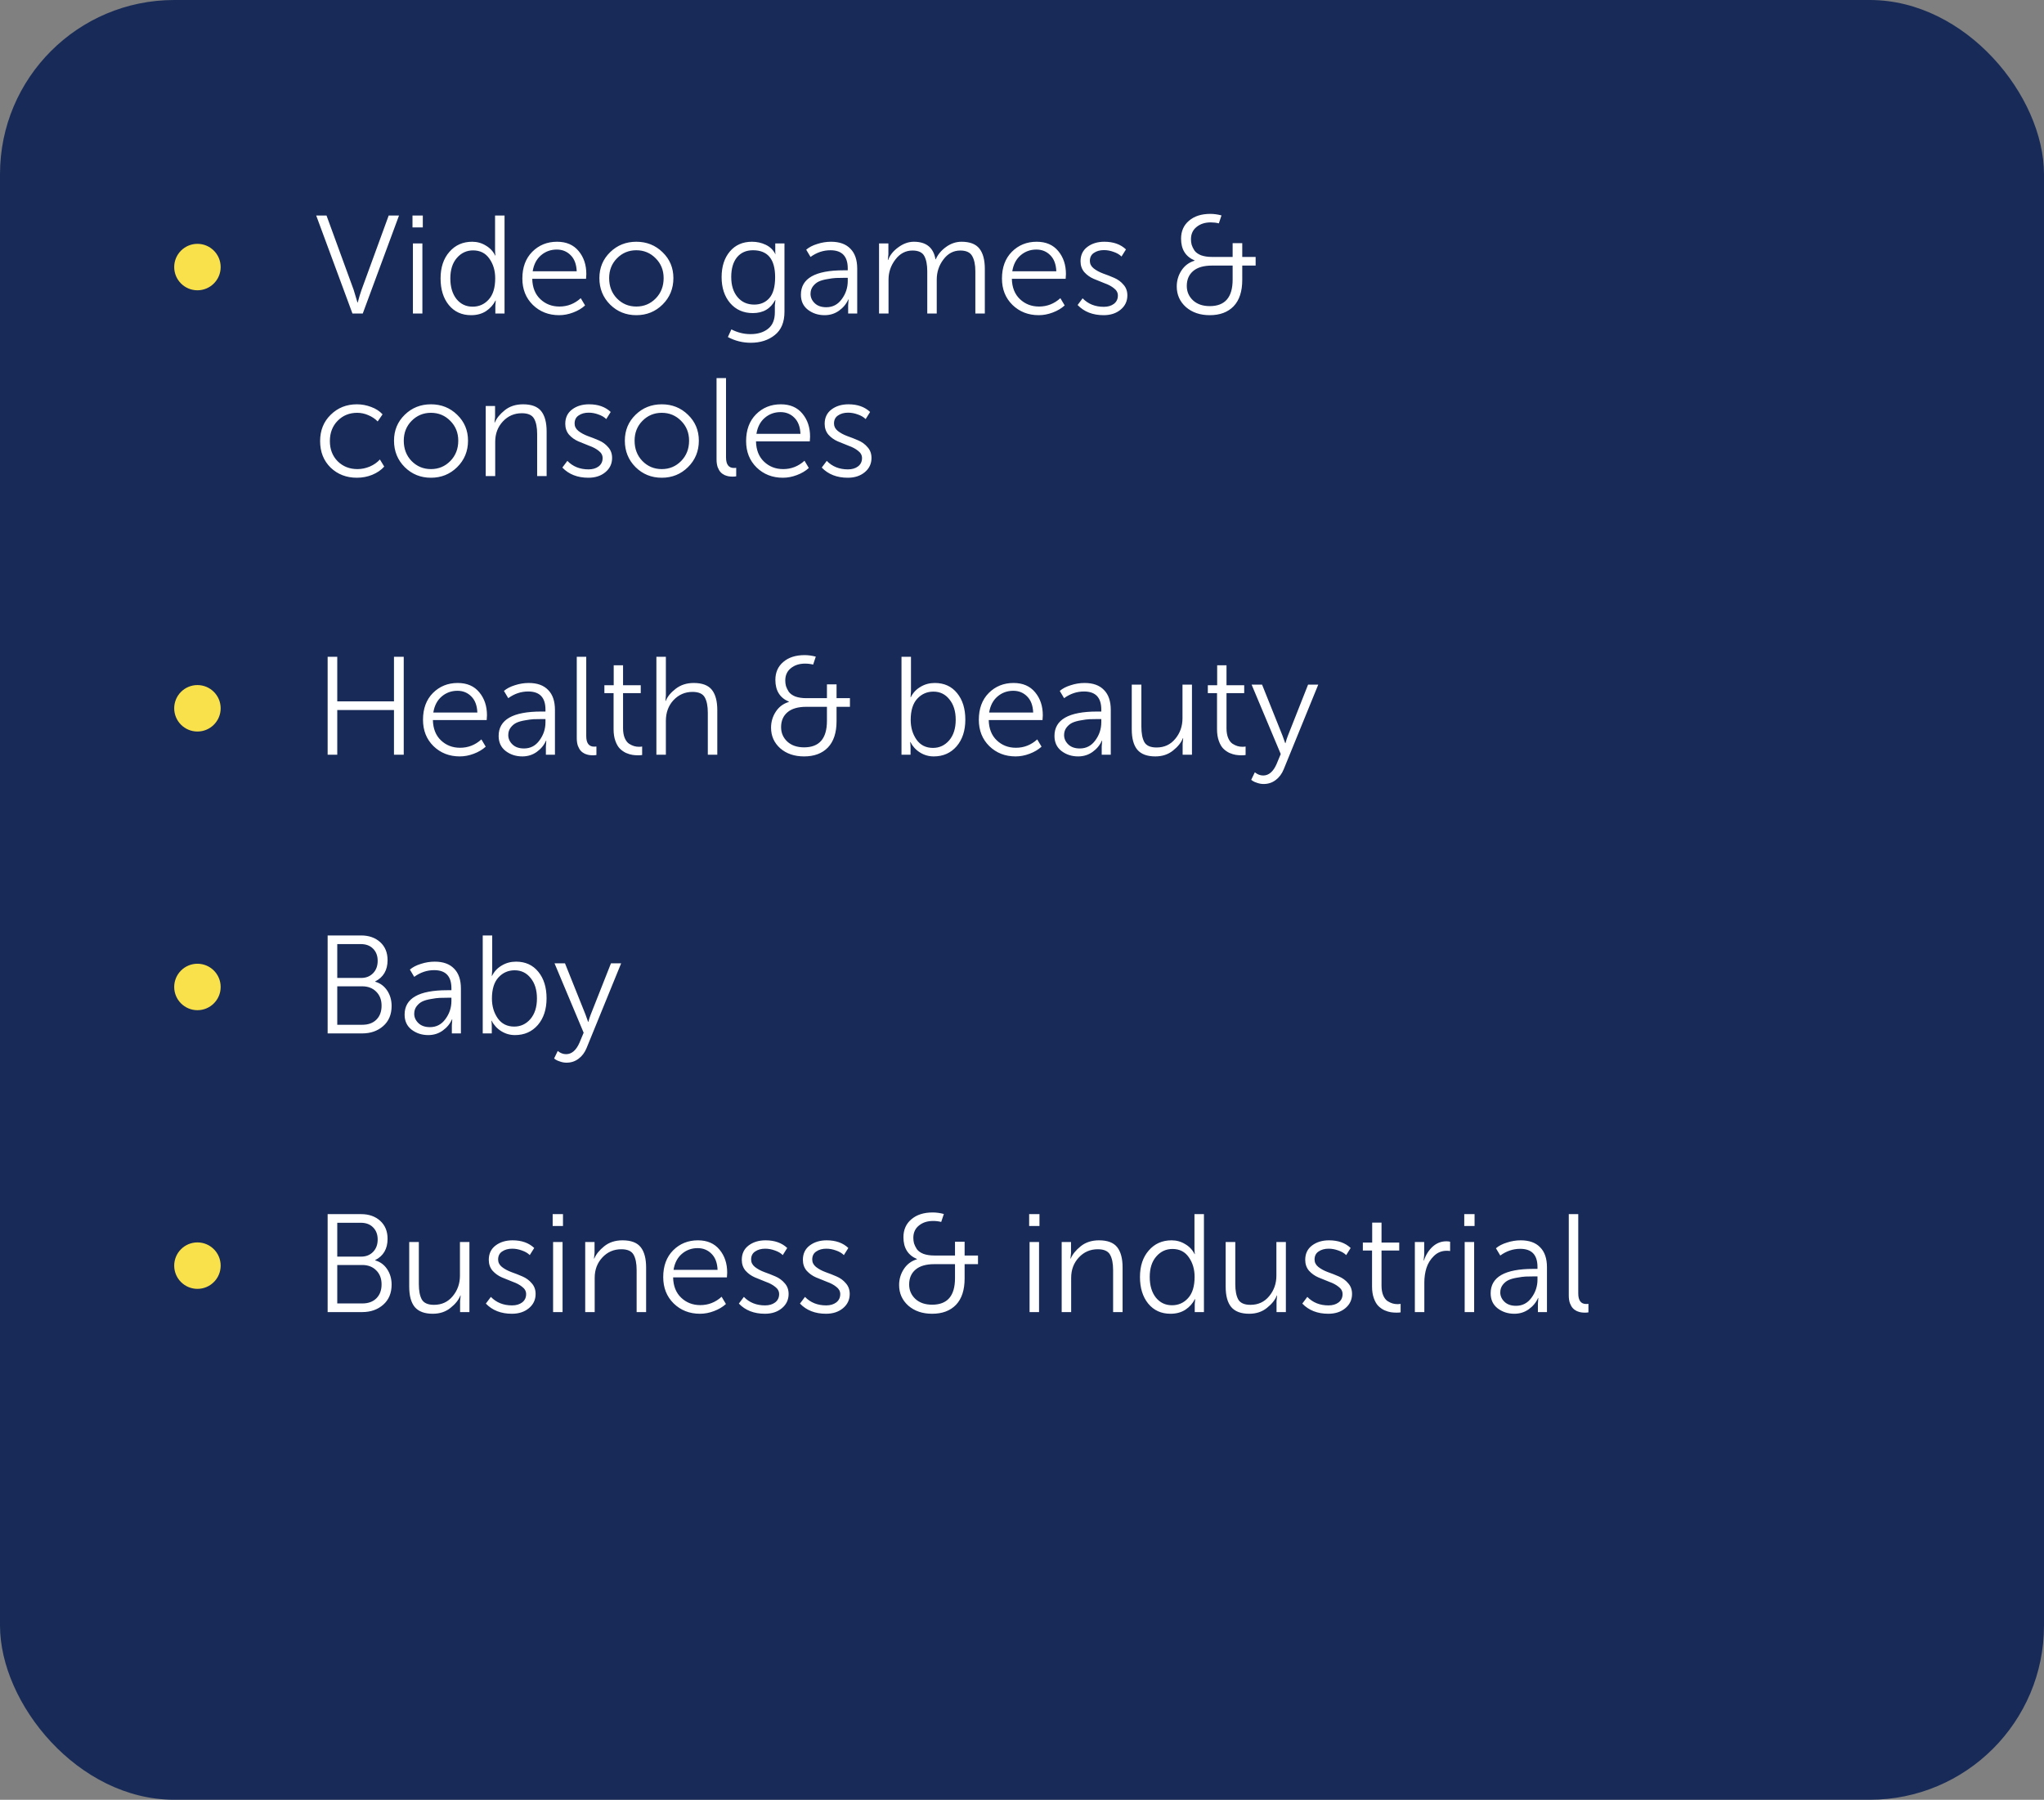 <?xml version="1.0" encoding="UTF-8"?> <svg xmlns="http://www.w3.org/2000/svg" width="176" height="155" viewBox="0 0 176 155" fill="none"><rect x="0" y="0" width="176" height="155" fill="#808080" stroke="none"/> <rect width="176" height="155" rx="15" fill="#182B58"></rect> <path d="M30.348 27L27.228 18.564H28.116L30.456 24.972L30.78 26.052H30.804C30.916 25.62 31.024 25.26 31.128 24.972L33.468 18.564H34.356L31.236 27H30.348ZM35.518 19.584V18.564H36.406V19.584H35.518ZM35.554 27V20.964H36.37V27H35.554ZM38.644 26.268C38.172 25.684 37.936 24.92 37.936 23.976C37.936 23.032 38.188 22.272 38.692 21.696C39.196 21.112 39.852 20.82 40.66 20.82C41.084 20.82 41.472 20.928 41.824 21.144C42.184 21.352 42.456 21.64 42.64 22.008H42.664C42.64 21.872 42.628 21.72 42.628 21.552V18.564H43.444V27H42.652V26.316L42.688 25.884H42.664C42.48 26.252 42.208 26.556 41.848 26.796C41.488 27.028 41.06 27.144 40.564 27.144C39.764 27.144 39.124 26.852 38.644 26.268ZM38.776 23.976C38.776 24.712 38.952 25.304 39.304 25.752C39.664 26.192 40.128 26.412 40.696 26.412C41.248 26.412 41.708 26.208 42.076 25.8C42.452 25.392 42.64 24.78 42.64 23.964C42.64 23.308 42.472 22.744 42.136 22.272C41.808 21.8 41.34 21.564 40.732 21.564C40.18 21.564 39.716 21.78 39.34 22.212C38.964 22.644 38.776 23.232 38.776 23.976ZM44.978 23.988C44.978 23.028 45.262 22.26 45.83 21.684C46.406 21.108 47.118 20.82 47.966 20.82C48.766 20.82 49.386 21.088 49.826 21.624C50.266 22.152 50.486 22.812 50.486 23.604C50.486 23.7 50.478 23.836 50.462 24.012H45.83C45.846 24.756 46.078 25.34 46.526 25.764C46.974 26.188 47.522 26.4 48.17 26.4C48.866 26.4 49.478 26.16 50.006 25.68L50.378 26.304C50.098 26.56 49.754 26.764 49.346 26.916C48.946 27.068 48.546 27.144 48.146 27.144C47.242 27.144 46.486 26.848 45.878 26.256C45.278 25.664 44.978 24.908 44.978 23.988ZM45.866 23.364H49.658C49.634 22.764 49.462 22.304 49.142 21.984C48.822 21.656 48.422 21.492 47.942 21.492C47.422 21.492 46.97 21.656 46.586 21.984C46.202 22.312 45.962 22.772 45.866 23.364ZM51.611 23.952C51.611 23.064 51.919 22.32 52.535 21.72C53.151 21.12 53.903 20.82 54.791 20.82C55.679 20.82 56.431 21.12 57.047 21.72C57.671 22.32 57.983 23.064 57.983 23.952C57.983 24.856 57.671 25.616 57.047 26.232C56.431 26.84 55.679 27.144 54.791 27.144C53.903 27.144 53.151 26.84 52.535 26.232C51.919 25.616 51.611 24.856 51.611 23.952ZM52.451 23.952C52.451 24.656 52.675 25.24 53.123 25.704C53.579 26.168 54.135 26.4 54.791 26.4C55.447 26.4 56.003 26.168 56.459 25.704C56.915 25.24 57.143 24.656 57.143 23.952C57.143 23.272 56.915 22.704 56.459 22.248C56.003 21.784 55.447 21.552 54.791 21.552C54.135 21.552 53.579 21.784 53.123 22.248C52.675 22.704 52.451 23.272 52.451 23.952ZM62.975 28.368C63.503 28.64 64.051 28.776 64.619 28.776C65.251 28.776 65.759 28.62 66.143 28.308C66.527 28.004 66.719 27.532 66.719 26.892V26.292L66.767 25.848H66.743C66.351 26.592 65.711 26.964 64.823 26.964C64.015 26.964 63.363 26.676 62.867 26.1C62.379 25.524 62.135 24.78 62.135 23.868C62.135 22.956 62.371 22.22 62.843 21.66C63.315 21.1 63.951 20.82 64.751 20.82C65.183 20.82 65.579 20.908 65.939 21.084C66.307 21.26 66.579 21.524 66.755 21.876H66.779C66.763 21.828 66.755 21.76 66.755 21.672V20.964H67.547V26.856C67.547 27.752 67.267 28.42 66.707 28.86C66.155 29.3 65.467 29.52 64.643 29.52C63.947 29.52 63.291 29.356 62.675 29.028L62.975 28.368ZM63.455 22.164C63.127 22.572 62.963 23.136 62.963 23.856C62.963 24.576 63.143 25.152 63.503 25.584C63.863 26.016 64.343 26.232 64.943 26.232C65.479 26.232 65.911 26.048 66.239 25.68C66.575 25.304 66.743 24.7 66.743 23.868C66.743 22.324 66.107 21.552 64.835 21.552C64.251 21.552 63.791 21.756 63.455 22.164ZM68.963 25.38C68.963 23.98 70.188 23.28 72.635 23.28H72.996V23.112C72.996 22.072 72.499 21.552 71.507 21.552C70.891 21.552 70.32 21.744 69.791 22.128L69.419 21.504C69.659 21.296 69.975 21.132 70.368 21.012C70.76 20.884 71.156 20.82 71.555 20.82C72.284 20.82 72.84 21.02 73.224 21.42C73.615 21.812 73.811 22.384 73.811 23.136V27H73.031V26.292L73.067 25.788H73.043C72.876 26.172 72.608 26.496 72.24 26.76C71.879 27.016 71.468 27.144 71.004 27.144C70.451 27.144 69.972 26.988 69.564 26.676C69.163 26.364 68.963 25.932 68.963 25.38ZM69.791 25.308C69.791 25.612 69.912 25.88 70.151 26.112C70.391 26.344 70.724 26.46 71.147 26.46C71.7 26.46 72.144 26.228 72.48 25.764C72.823 25.3 72.996 24.78 72.996 24.204V23.928H72.647C72.391 23.928 72.168 23.932 71.975 23.94C71.791 23.948 71.547 23.98 71.243 24.036C70.948 24.084 70.704 24.152 70.511 24.24C70.32 24.328 70.151 24.464 70.007 24.648C69.864 24.832 69.791 25.052 69.791 25.308ZM75.691 27V20.964H76.495V21.912L76.447 22.392H76.471C76.623 21.976 76.915 21.612 77.347 21.3C77.779 20.98 78.227 20.82 78.691 20.82C79.755 20.82 80.375 21.324 80.551 22.332H80.575C80.751 21.924 81.043 21.572 81.451 21.276C81.867 20.972 82.315 20.82 82.795 20.82C83.507 20.82 84.019 21.016 84.331 21.408C84.643 21.8 84.799 22.384 84.799 23.16V27H83.983V23.364C83.983 22.796 83.891 22.356 83.707 22.044C83.531 21.732 83.191 21.576 82.687 21.576C82.103 21.576 81.619 21.832 81.235 22.344C80.851 22.848 80.659 23.428 80.659 24.084V27H79.843V23.364C79.843 22.804 79.759 22.368 79.591 22.056C79.423 21.736 79.083 21.576 78.571 21.576C77.979 21.576 77.487 21.836 77.095 22.356C76.703 22.868 76.507 23.444 76.507 24.084V27H75.691ZM86.275 23.988C86.275 23.028 86.559 22.26 87.127 21.684C87.703 21.108 88.415 20.82 89.263 20.82C90.063 20.82 90.683 21.088 91.123 21.624C91.563 22.152 91.783 22.812 91.783 23.604C91.783 23.7 91.775 23.836 91.759 24.012H87.127C87.143 24.756 87.375 25.34 87.823 25.764C88.271 26.188 88.819 26.4 89.467 26.4C90.163 26.4 90.775 26.16 91.303 25.68L91.675 26.304C91.395 26.56 91.051 26.764 90.643 26.916C90.243 27.068 89.843 27.144 89.443 27.144C88.539 27.144 87.783 26.848 87.175 26.256C86.575 25.664 86.275 24.908 86.275 23.988ZM87.163 23.364H90.955C90.931 22.764 90.759 22.304 90.439 21.984C90.119 21.656 89.719 21.492 89.239 21.492C88.719 21.492 88.267 21.656 87.883 21.984C87.499 22.312 87.259 22.772 87.163 23.364ZM92.788 26.268L93.22 25.692C93.692 26.18 94.3 26.424 95.044 26.424C95.396 26.424 95.684 26.34 95.908 26.172C96.14 25.996 96.256 25.756 96.256 25.452C96.256 25.204 96.144 24.996 95.92 24.828C95.704 24.652 95.436 24.508 95.116 24.396C94.804 24.276 94.488 24.148 94.168 24.012C93.856 23.876 93.588 23.684 93.364 23.436C93.148 23.18 93.04 22.868 93.04 22.5C93.04 21.972 93.236 21.56 93.628 21.264C94.02 20.968 94.508 20.82 95.092 20.82C95.868 20.82 96.488 21.04 96.952 21.48L96.568 22.092C96.4 21.924 96.176 21.792 95.896 21.696C95.616 21.592 95.336 21.54 95.056 21.54C94.712 21.54 94.424 21.62 94.192 21.78C93.96 21.932 93.844 22.164 93.844 22.476C93.844 22.724 93.952 22.936 94.168 23.112C94.392 23.288 94.664 23.436 94.984 23.556C95.304 23.668 95.62 23.792 95.932 23.928C96.252 24.064 96.52 24.26 96.736 24.516C96.96 24.764 97.072 25.072 97.072 25.44C97.072 25.936 96.88 26.344 96.496 26.664C96.112 26.984 95.624 27.144 95.032 27.144C94.096 27.144 93.348 26.852 92.788 26.268ZM101.325 24.672C101.325 24.168 101.461 23.708 101.733 23.292C102.005 22.876 102.381 22.596 102.861 22.452V22.428C102.085 22.1 101.697 21.476 101.697 20.556C101.697 19.908 101.925 19.392 102.381 19.008C102.837 18.616 103.449 18.42 104.217 18.42C104.529 18.42 104.849 18.464 105.177 18.552L104.949 19.236C104.725 19.18 104.493 19.152 104.253 19.152C103.757 19.152 103.349 19.284 103.029 19.548C102.709 19.804 102.549 20.156 102.549 20.604C102.549 20.772 102.569 20.932 102.609 21.084C102.657 21.236 102.737 21.4 102.849 21.576C102.969 21.744 103.157 21.88 103.413 21.984C103.677 22.08 103.993 22.128 104.361 22.128H106.137V20.94H106.965V22.128H108.117V22.872H106.965V24.108C106.965 25.1 106.717 25.856 106.221 26.376C105.725 26.888 105.041 27.144 104.169 27.144C103.337 27.144 102.653 26.912 102.117 26.448C101.589 25.976 101.325 25.384 101.325 24.672ZM102.189 24.624C102.189 25.12 102.369 25.536 102.729 25.872C103.089 26.2 103.569 26.364 104.169 26.364C105.481 26.364 106.137 25.604 106.137 24.084V22.872H104.361C103.649 22.872 103.109 23.028 102.741 23.34C102.373 23.652 102.189 24.08 102.189 24.624ZM27.564 37.988C27.564 37.068 27.868 36.312 28.476 35.72C29.084 35.12 29.836 34.82 30.732 34.82C31.148 34.82 31.556 34.896 31.956 35.048C32.356 35.192 32.684 35.404 32.94 35.684L32.52 36.296C32.304 36.072 32.036 35.892 31.716 35.756C31.404 35.62 31.084 35.552 30.756 35.552C30.084 35.552 29.524 35.78 29.076 36.236C28.628 36.692 28.404 37.276 28.404 37.988C28.404 38.692 28.628 39.272 29.076 39.728C29.532 40.176 30.1 40.4 30.78 40.4C31.132 40.4 31.484 40.328 31.836 40.184C32.188 40.032 32.48 39.828 32.712 39.572L33.084 40.184C32.82 40.48 32.476 40.716 32.052 40.892C31.636 41.06 31.196 41.144 30.732 41.144C29.828 41.144 29.072 40.852 28.464 40.268C27.864 39.676 27.564 38.916 27.564 37.988ZM33.927 37.952C33.927 37.064 34.235 36.32 34.851 35.72C35.467 35.12 36.219 34.82 37.107 34.82C37.995 34.82 38.747 35.12 39.363 35.72C39.987 36.32 40.299 37.064 40.299 37.952C40.299 38.856 39.987 39.616 39.363 40.232C38.747 40.84 37.995 41.144 37.107 41.144C36.219 41.144 35.467 40.84 34.851 40.232C34.235 39.616 33.927 38.856 33.927 37.952ZM34.767 37.952C34.767 38.656 34.991 39.24 35.439 39.704C35.895 40.168 36.451 40.4 37.107 40.4C37.763 40.4 38.319 40.168 38.775 39.704C39.231 39.24 39.459 38.656 39.459 37.952C39.459 37.272 39.231 36.704 38.775 36.248C38.319 35.784 37.763 35.552 37.107 35.552C36.451 35.552 35.895 35.784 35.439 36.248C34.991 36.704 34.767 37.272 34.767 37.952ZM41.824 41V34.964H42.628V35.912L42.58 36.392H42.604C42.756 36.024 43.04 35.672 43.456 35.336C43.88 34.992 44.408 34.82 45.04 34.82C45.768 34.82 46.288 35.016 46.6 35.408C46.912 35.8 47.068 36.384 47.068 37.16V41H46.252V37.376C46.252 36.808 46.164 36.368 45.988 36.056C45.812 35.744 45.46 35.588 44.932 35.588C44.284 35.588 43.74 35.824 43.3 36.296C42.86 36.768 42.64 37.352 42.64 38.048V41H41.824ZM48.421 40.268L48.853 39.692C49.325 40.18 49.933 40.424 50.677 40.424C51.029 40.424 51.317 40.34 51.541 40.172C51.773 39.996 51.889 39.756 51.889 39.452C51.889 39.204 51.777 38.996 51.553 38.828C51.337 38.652 51.069 38.508 50.749 38.396C50.437 38.276 50.121 38.148 49.801 38.012C49.489 37.876 49.221 37.684 48.997 37.436C48.781 37.18 48.673 36.868 48.673 36.5C48.673 35.972 48.869 35.56 49.261 35.264C49.653 34.968 50.141 34.82 50.725 34.82C51.501 34.82 52.121 35.04 52.585 35.48L52.201 36.092C52.033 35.924 51.809 35.792 51.529 35.696C51.249 35.592 50.969 35.54 50.689 35.54C50.345 35.54 50.057 35.62 49.825 35.78C49.593 35.932 49.477 36.164 49.477 36.476C49.477 36.724 49.585 36.936 49.801 37.112C50.025 37.288 50.297 37.436 50.617 37.556C50.937 37.668 51.253 37.792 51.565 37.928C51.885 38.064 52.153 38.26 52.369 38.516C52.593 38.764 52.705 39.072 52.705 39.44C52.705 39.936 52.513 40.344 52.129 40.664C51.745 40.984 51.257 41.144 50.665 41.144C49.729 41.144 48.981 40.852 48.421 40.268ZM53.802 37.952C53.802 37.064 54.11 36.32 54.726 35.72C55.342 35.12 56.094 34.82 56.982 34.82C57.87 34.82 58.622 35.12 59.238 35.72C59.862 36.32 60.174 37.064 60.174 37.952C60.174 38.856 59.862 39.616 59.238 40.232C58.622 40.84 57.87 41.144 56.982 41.144C56.094 41.144 55.342 40.84 54.726 40.232C54.11 39.616 53.802 38.856 53.802 37.952ZM54.642 37.952C54.642 38.656 54.866 39.24 55.314 39.704C55.77 40.168 56.326 40.4 56.982 40.4C57.638 40.4 58.194 40.168 58.65 39.704C59.106 39.24 59.334 38.656 59.334 37.952C59.334 37.272 59.106 36.704 58.65 36.248C58.194 35.784 57.638 35.552 56.982 35.552C56.326 35.552 55.77 35.784 55.314 36.248C54.866 36.704 54.642 37.272 54.642 37.952ZM61.699 39.572V32.564H62.515V39.392C62.515 40 62.743 40.304 63.199 40.304C63.279 40.304 63.343 40.3 63.391 40.292V41.024C63.295 41.04 63.195 41.048 63.091 41.048C62.971 41.048 62.859 41.04 62.755 41.024C62.651 41.008 62.531 40.972 62.395 40.916C62.259 40.852 62.143 40.768 62.047 40.664C61.951 40.56 61.867 40.416 61.795 40.232C61.731 40.04 61.699 39.82 61.699 39.572ZM64.244 37.988C64.244 37.028 64.528 36.26 65.096 35.684C65.672 35.108 66.384 34.82 67.232 34.82C68.032 34.82 68.652 35.088 69.092 35.624C69.532 36.152 69.752 36.812 69.752 37.604C69.752 37.7 69.744 37.836 69.728 38.012H65.096C65.112 38.756 65.344 39.34 65.792 39.764C66.24 40.188 66.788 40.4 67.436 40.4C68.132 40.4 68.744 40.16 69.272 39.68L69.644 40.304C69.364 40.56 69.02 40.764 68.612 40.916C68.212 41.068 67.812 41.144 67.412 41.144C66.508 41.144 65.752 40.848 65.144 40.256C64.544 39.664 64.244 38.908 64.244 37.988ZM65.132 37.364H68.924C68.9 36.764 68.728 36.304 68.408 35.984C68.088 35.656 67.688 35.492 67.208 35.492C66.688 35.492 66.236 35.656 65.852 35.984C65.468 36.312 65.228 36.772 65.132 37.364ZM70.757 40.268L71.189 39.692C71.66 40.18 72.269 40.424 73.013 40.424C73.365 40.424 73.653 40.34 73.876 40.172C74.109 39.996 74.225 39.756 74.225 39.452C74.225 39.204 74.112 38.996 73.888 38.828C73.672 38.652 73.404 38.508 73.085 38.396C72.772 38.276 72.457 38.148 72.136 38.012C71.825 37.876 71.556 37.684 71.332 37.436C71.117 37.18 71.008 36.868 71.008 36.5C71.008 35.972 71.204 35.56 71.597 35.264C71.989 34.968 72.477 34.82 73.061 34.82C73.837 34.82 74.457 35.04 74.921 35.48L74.537 36.092C74.368 35.924 74.144 35.792 73.865 35.696C73.585 35.592 73.305 35.54 73.025 35.54C72.68 35.54 72.392 35.62 72.16 35.78C71.928 35.932 71.812 36.164 71.812 36.476C71.812 36.724 71.921 36.936 72.136 37.112C72.361 37.288 72.632 37.436 72.953 37.556C73.272 37.668 73.588 37.792 73.9 37.928C74.221 38.064 74.489 38.26 74.704 38.516C74.928 38.764 75.04 39.072 75.04 39.44C75.04 39.936 74.849 40.344 74.465 40.664C74.081 40.984 73.593 41.144 73.001 41.144C72.064 41.144 71.317 40.852 70.757 40.268ZM28.212 65V56.564H29.04V60.404H33.924V56.564H34.764V65H33.924V61.148H29.04V65H28.212ZM36.423 61.988C36.423 61.028 36.707 60.26 37.275 59.684C37.851 59.108 38.563 58.82 39.411 58.82C40.211 58.82 40.831 59.088 41.271 59.624C41.711 60.152 41.931 60.812 41.931 61.604C41.931 61.7 41.923 61.836 41.907 62.012H37.275C37.291 62.756 37.523 63.34 37.971 63.764C38.419 64.188 38.967 64.4 39.615 64.4C40.311 64.4 40.923 64.16 41.451 63.68L41.823 64.304C41.543 64.56 41.199 64.764 40.791 64.916C40.391 65.068 39.991 65.144 39.591 65.144C38.687 65.144 37.931 64.848 37.323 64.256C36.723 63.664 36.423 62.908 36.423 61.988ZM37.311 61.364H41.103C41.079 60.764 40.907 60.304 40.587 59.984C40.267 59.656 39.867 59.492 39.387 59.492C38.867 59.492 38.415 59.656 38.031 59.984C37.647 60.312 37.407 60.772 37.311 61.364ZM42.936 63.38C42.936 61.98 44.16 61.28 46.608 61.28H46.968V61.112C46.968 60.072 46.472 59.552 45.48 59.552C44.864 59.552 44.292 59.744 43.764 60.128L43.392 59.504C43.632 59.296 43.948 59.132 44.34 59.012C44.732 58.884 45.128 58.82 45.528 58.82C46.256 58.82 46.812 59.02 47.196 59.42C47.588 59.812 47.784 60.384 47.784 61.136V65H47.004V64.292L47.04 63.788H47.016C46.848 64.172 46.58 64.496 46.212 64.76C45.852 65.016 45.44 65.144 44.976 65.144C44.424 65.144 43.944 64.988 43.536 64.676C43.136 64.364 42.936 63.932 42.936 63.38ZM43.764 63.308C43.764 63.612 43.884 63.88 44.124 64.112C44.364 64.344 44.696 64.46 45.12 64.46C45.672 64.46 46.116 64.228 46.452 63.764C46.796 63.3 46.968 62.78 46.968 62.204V61.928H46.62C46.364 61.928 46.14 61.932 45.948 61.94C45.764 61.948 45.52 61.98 45.216 62.036C44.92 62.084 44.676 62.152 44.484 62.24C44.292 62.328 44.124 62.464 43.98 62.648C43.836 62.832 43.764 63.052 43.764 63.308ZM49.663 63.572V56.564H50.479V63.392C50.479 64 50.707 64.304 51.163 64.304C51.243 64.304 51.307 64.3 51.355 64.292V65.024C51.259 65.04 51.159 65.048 51.055 65.048C50.935 65.048 50.823 65.04 50.719 65.024C50.615 65.008 50.495 64.972 50.359 64.916C50.223 64.852 50.107 64.768 50.011 64.664C49.915 64.56 49.831 64.416 49.759 64.232C49.695 64.04 49.663 63.82 49.663 63.572ZM52.833 62.804V59.696H52.041V59.012H52.844V57.296H53.648V59.012H55.172V59.696H53.648V62.72C53.648 63.048 53.697 63.328 53.792 63.56C53.889 63.784 54.013 63.948 54.164 64.052C54.316 64.148 54.461 64.216 54.596 64.256C54.733 64.296 54.873 64.316 55.017 64.316C55.129 64.316 55.221 64.308 55.292 64.292V65.024C55.197 65.04 55.081 65.048 54.944 65.048C54.776 65.048 54.612 65.036 54.453 65.012C54.292 64.988 54.108 64.932 53.901 64.844C53.7 64.748 53.525 64.624 53.373 64.472C53.221 64.32 53.093 64.1 52.989 63.812C52.885 63.524 52.833 63.188 52.833 62.804ZM56.519 65V56.564H57.335V59.876L57.299 60.368H57.323C57.467 60 57.751 59.652 58.175 59.324C58.607 58.988 59.127 58.82 59.735 58.82C60.463 58.82 60.983 59.016 61.295 59.408C61.607 59.8 61.763 60.384 61.763 61.16V65H60.947V61.376C60.947 60.808 60.859 60.368 60.683 60.056C60.507 59.744 60.155 59.588 59.627 59.588C58.987 59.588 58.443 59.824 57.995 60.296C57.555 60.768 57.335 61.364 57.335 62.084V65H56.519ZM66.392 62.672C66.392 62.168 66.528 61.708 66.8 61.292C67.072 60.876 67.448 60.596 67.928 60.452V60.428C67.152 60.1 66.764 59.476 66.764 58.556C66.764 57.908 66.992 57.392 67.448 57.008C67.904 56.616 68.516 56.42 69.284 56.42C69.596 56.42 69.916 56.464 70.244 56.552L70.016 57.236C69.792 57.18 69.56 57.152 69.32 57.152C68.824 57.152 68.416 57.284 68.096 57.548C67.776 57.804 67.616 58.156 67.616 58.604C67.616 58.772 67.636 58.932 67.676 59.084C67.724 59.236 67.804 59.4 67.916 59.576C68.036 59.744 68.224 59.88 68.48 59.984C68.744 60.08 69.06 60.128 69.428 60.128H71.204V58.94H72.032V60.128H73.184V60.872H72.032V62.108C72.032 63.1 71.784 63.856 71.288 64.376C70.792 64.888 70.108 65.144 69.236 65.144C68.404 65.144 67.72 64.912 67.184 64.448C66.656 63.976 66.392 63.384 66.392 62.672ZM67.256 62.624C67.256 63.12 67.436 63.536 67.796 63.872C68.156 64.2 68.636 64.364 69.236 64.364C70.548 64.364 71.204 63.604 71.204 62.084V60.872H69.428C68.716 60.872 68.176 61.028 67.808 61.34C67.44 61.652 67.256 62.08 67.256 62.624ZM77.624 65V56.564H78.44V59.54L78.404 60.044H78.428C78.612 59.668 78.888 59.372 79.256 59.156C79.624 58.932 80.036 58.82 80.492 58.82C81.3 58.82 81.94 59.112 82.412 59.696C82.884 60.272 83.12 61.032 83.12 61.976C83.12 62.928 82.868 63.696 82.364 64.28C81.86 64.856 81.204 65.144 80.396 65.144C79.972 65.144 79.58 65.032 79.22 64.808C78.86 64.584 78.584 64.284 78.392 63.908H78.368C78.392 64.044 78.404 64.208 78.404 64.4V65H77.624ZM78.416 62C78.416 62.656 78.584 63.224 78.92 63.704C79.256 64.176 79.728 64.412 80.336 64.412C80.888 64.412 81.352 64.196 81.728 63.764C82.104 63.324 82.292 62.732 82.292 61.988C82.292 61.26 82.112 60.676 81.752 60.236C81.4 59.788 80.94 59.564 80.372 59.564C79.82 59.564 79.356 59.768 78.98 60.176C78.604 60.584 78.416 61.192 78.416 62ZM84.283 61.988C84.283 61.028 84.567 60.26 85.135 59.684C85.711 59.108 86.423 58.82 87.271 58.82C88.071 58.82 88.691 59.088 89.131 59.624C89.571 60.152 89.791 60.812 89.791 61.604C89.791 61.7 89.783 61.836 89.767 62.012H85.135C85.151 62.756 85.383 63.34 85.831 63.764C86.279 64.188 86.827 64.4 87.475 64.4C88.171 64.4 88.783 64.16 89.311 63.68L89.683 64.304C89.403 64.56 89.059 64.764 88.651 64.916C88.251 65.068 87.851 65.144 87.451 65.144C86.547 65.144 85.791 64.848 85.183 64.256C84.583 63.664 84.283 62.908 84.283 61.988ZM85.171 61.364H88.963C88.939 60.764 88.767 60.304 88.447 59.984C88.127 59.656 87.727 59.492 87.247 59.492C86.727 59.492 86.275 59.656 85.891 59.984C85.507 60.312 85.267 60.772 85.171 61.364ZM90.796 63.38C90.796 61.98 92.02 61.28 94.468 61.28H94.828V61.112C94.828 60.072 94.332 59.552 93.34 59.552C92.724 59.552 92.152 59.744 91.624 60.128L91.252 59.504C91.492 59.296 91.808 59.132 92.2 59.012C92.592 58.884 92.988 58.82 93.388 58.82C94.116 58.82 94.672 59.02 95.056 59.42C95.448 59.812 95.644 60.384 95.644 61.136V65H94.864V64.292L94.9 63.788H94.876C94.708 64.172 94.44 64.496 94.072 64.76C93.712 65.016 93.3 65.144 92.836 65.144C92.284 65.144 91.804 64.988 91.396 64.676C90.996 64.364 90.796 63.932 90.796 63.38ZM91.624 63.308C91.624 63.612 91.744 63.88 91.984 64.112C92.224 64.344 92.556 64.46 92.98 64.46C93.532 64.46 93.976 64.228 94.312 63.764C94.656 63.3 94.828 62.78 94.828 62.204V61.928H94.48C94.224 61.928 94 61.932 93.808 61.94C93.624 61.948 93.38 61.98 93.076 62.036C92.78 62.084 92.536 62.152 92.344 62.24C92.152 62.328 91.984 62.464 91.84 62.648C91.696 62.832 91.624 63.052 91.624 63.308ZM97.451 62.804V58.964H98.279V62.588C98.279 63.156 98.363 63.596 98.531 63.908C98.707 64.22 99.059 64.376 99.587 64.376C100.251 64.376 100.787 64.128 101.195 63.632C101.611 63.136 101.819 62.544 101.819 61.856V58.964H102.635V65H101.831V64.052L101.879 63.572H101.855C101.711 63.948 101.427 64.304 101.003 64.64C100.587 64.976 100.079 65.144 99.479 65.144C98.775 65.144 98.259 64.952 97.931 64.568C97.611 64.184 97.451 63.596 97.451 62.804ZM104.793 62.804V59.696H104.001V59.012H104.805V57.296H105.609V59.012H107.133V59.696H105.609V62.72C105.609 63.048 105.657 63.328 105.753 63.56C105.849 63.784 105.973 63.948 106.125 64.052C106.277 64.148 106.421 64.216 106.557 64.256C106.693 64.296 106.833 64.316 106.977 64.316C107.089 64.316 107.181 64.308 107.253 64.292V65.024C107.157 65.04 107.041 65.048 106.905 65.048C106.737 65.048 106.573 65.036 106.413 65.012C106.253 64.988 106.069 64.932 105.861 64.844C105.661 64.748 105.485 64.624 105.333 64.472C105.181 64.32 105.053 64.1 104.949 63.812C104.845 63.524 104.793 63.188 104.793 62.804ZM108.048 66.512C108.272 66.696 108.512 66.788 108.768 66.788C109.248 66.788 109.632 66.46 109.92 65.804L110.28 64.94L107.772 58.964H108.672L110.436 63.368L110.664 64.004H110.688C110.744 63.78 110.812 63.568 110.892 63.368L112.632 58.964H113.508L110.532 66.26C110.372 66.652 110.14 66.96 109.836 67.184C109.54 67.408 109.196 67.52 108.804 67.52C108.62 67.52 108.436 67.488 108.252 67.424C108.076 67.368 107.948 67.312 107.868 67.256L107.736 67.16L108.048 66.512ZM28.212 89V80.564H31.092C31.764 80.564 32.312 80.756 32.736 81.14C33.16 81.524 33.372 82.04 33.372 82.688C33.372 83.552 33.016 84.164 32.304 84.524V84.548C32.736 84.668 33.08 84.92 33.336 85.304C33.592 85.688 33.72 86.132 33.72 86.636C33.72 87.364 33.48 87.94 33 88.364C32.52 88.788 31.916 89 31.188 89H28.212ZM29.04 84.224H31.092C31.516 84.224 31.86 84.088 32.124 83.816C32.388 83.544 32.52 83.188 32.52 82.748C32.52 82.316 32.388 81.968 32.124 81.704C31.868 81.44 31.516 81.308 31.068 81.308H29.04V84.224ZM29.04 88.256H31.2C31.712 88.256 32.116 88.108 32.412 87.812C32.708 87.516 32.856 87.116 32.856 86.612C32.856 86.108 32.7 85.704 32.388 85.4C32.084 85.096 31.684 84.944 31.188 84.944H29.04V88.256ZM34.839 87.38C34.839 85.98 36.062 85.28 38.511 85.28H38.87V85.112C38.87 84.072 38.374 83.552 37.383 83.552C36.767 83.552 36.194 83.744 35.666 84.128L35.294 83.504C35.535 83.296 35.85 83.132 36.242 83.012C36.635 82.884 37.031 82.82 37.431 82.82C38.158 82.82 38.715 83.02 39.099 83.42C39.49 83.812 39.687 84.384 39.687 85.136V89H38.907V88.292L38.943 87.788H38.919C38.751 88.172 38.483 88.496 38.114 88.76C37.755 89.016 37.343 89.144 36.879 89.144C36.327 89.144 35.846 88.988 35.438 88.676C35.038 88.364 34.839 87.932 34.839 87.38ZM35.666 87.308C35.666 87.612 35.786 87.88 36.026 88.112C36.267 88.344 36.599 88.46 37.023 88.46C37.575 88.46 38.019 88.228 38.355 87.764C38.699 87.3 38.87 86.78 38.87 86.204V85.928H38.523C38.267 85.928 38.042 85.932 37.85 85.94C37.666 85.948 37.422 85.98 37.118 86.036C36.822 86.084 36.578 86.152 36.386 86.24C36.194 86.328 36.026 86.464 35.883 86.648C35.739 86.832 35.666 87.052 35.666 87.308ZM41.566 89V80.564H42.382V83.54L42.346 84.044H42.37C42.554 83.668 42.83 83.372 43.198 83.156C43.566 82.932 43.978 82.82 44.434 82.82C45.242 82.82 45.882 83.112 46.354 83.696C46.826 84.272 47.062 85.032 47.062 85.976C47.062 86.928 46.81 87.696 46.306 88.28C45.802 88.856 45.146 89.144 44.338 89.144C43.914 89.144 43.522 89.032 43.162 88.808C42.802 88.584 42.526 88.284 42.334 87.908H42.31C42.334 88.044 42.346 88.208 42.346 88.4V89H41.566ZM42.358 86C42.358 86.656 42.526 87.224 42.862 87.704C43.198 88.176 43.67 88.412 44.278 88.412C44.83 88.412 45.294 88.196 45.67 87.764C46.046 87.324 46.234 86.732 46.234 85.988C46.234 85.26 46.054 84.676 45.694 84.236C45.342 83.788 44.882 83.564 44.314 83.564C43.762 83.564 43.298 83.768 42.922 84.176C42.546 84.584 42.358 85.192 42.358 86ZM48.024 90.512C48.248 90.696 48.488 90.788 48.744 90.788C49.224 90.788 49.608 90.46 49.896 89.804L50.256 88.94L47.748 82.964H48.648L50.412 87.368L50.64 88.004H50.664C50.72 87.78 50.788 87.568 50.868 87.368L52.608 82.964H53.484L50.508 90.26C50.348 90.652 50.116 90.96 49.812 91.184C49.516 91.408 49.172 91.52 48.78 91.52C48.596 91.52 48.412 91.488 48.228 91.424C48.052 91.368 47.924 91.312 47.844 91.256L47.712 91.16L48.024 90.512ZM28.212 113V104.564H31.092C31.764 104.564 32.312 104.756 32.736 105.14C33.16 105.524 33.372 106.04 33.372 106.688C33.372 107.552 33.016 108.164 32.304 108.524V108.548C32.736 108.668 33.08 108.92 33.336 109.304C33.592 109.688 33.72 110.132 33.72 110.636C33.72 111.364 33.48 111.94 33 112.364C32.52 112.788 31.916 113 31.188 113H28.212ZM29.04 108.224H31.092C31.516 108.224 31.86 108.088 32.124 107.816C32.388 107.544 32.52 107.188 32.52 106.748C32.52 106.316 32.388 105.968 32.124 105.704C31.868 105.44 31.516 105.308 31.068 105.308H29.04V108.224ZM29.04 112.256H31.2C31.712 112.256 32.116 112.108 32.412 111.812C32.708 111.516 32.856 111.116 32.856 110.612C32.856 110.108 32.7 109.704 32.388 109.4C32.084 109.096 31.684 108.944 31.188 108.944H29.04V112.256ZM35.236 110.804V106.964H36.064V110.588C36.064 111.156 36.148 111.596 36.316 111.908C36.492 112.22 36.844 112.376 37.372 112.376C38.036 112.376 38.572 112.128 38.98 111.632C39.396 111.136 39.604 110.544 39.604 109.856V106.964H40.42V113H39.616V112.052L39.664 111.572H39.64C39.496 111.948 39.212 112.304 38.788 112.64C38.372 112.976 37.864 113.144 37.264 113.144C36.56 113.144 36.044 112.952 35.716 112.568C35.396 112.184 35.236 111.596 35.236 110.804ZM41.835 112.268L42.267 111.692C42.739 112.18 43.347 112.424 44.091 112.424C44.443 112.424 44.731 112.34 44.955 112.172C45.187 111.996 45.303 111.756 45.303 111.452C45.303 111.204 45.191 110.996 44.967 110.828C44.751 110.652 44.483 110.508 44.163 110.396C43.851 110.276 43.535 110.148 43.215 110.012C42.903 109.876 42.635 109.684 42.411 109.436C42.195 109.18 42.087 108.868 42.087 108.5C42.087 107.972 42.283 107.56 42.675 107.264C43.067 106.968 43.555 106.82 44.139 106.82C44.915 106.82 45.535 107.04 45.999 107.48L45.615 108.092C45.447 107.924 45.223 107.792 44.943 107.696C44.663 107.592 44.383 107.54 44.103 107.54C43.759 107.54 43.471 107.62 43.239 107.78C43.007 107.932 42.891 108.164 42.891 108.476C42.891 108.724 42.999 108.936 43.215 109.112C43.439 109.288 43.711 109.436 44.031 109.556C44.351 109.668 44.667 109.792 44.979 109.928C45.299 110.064 45.567 110.26 45.783 110.516C46.007 110.764 46.119 111.072 46.119 111.44C46.119 111.936 45.927 112.344 45.543 112.664C45.159 112.984 44.671 113.144 44.079 113.144C43.143 113.144 42.395 112.852 41.835 112.268ZM47.588 105.584V104.564H48.476V105.584H47.588ZM47.624 113V106.964H48.44V113H47.624ZM50.39 113V106.964H51.194V107.912L51.146 108.392H51.17C51.322 108.024 51.606 107.672 52.022 107.336C52.446 106.992 52.974 106.82 53.606 106.82C54.334 106.82 54.854 107.016 55.166 107.408C55.478 107.8 55.634 108.384 55.634 109.16V113H54.818V109.376C54.818 108.808 54.73 108.368 54.554 108.056C54.378 107.744 54.026 107.588 53.498 107.588C52.85 107.588 52.306 107.824 51.866 108.296C51.426 108.768 51.206 109.352 51.206 110.048V113H50.39ZM57.107 109.988C57.107 109.028 57.391 108.26 57.959 107.684C58.535 107.108 59.247 106.82 60.095 106.82C60.895 106.82 61.515 107.088 61.955 107.624C62.395 108.152 62.615 108.812 62.615 109.604C62.615 109.7 62.607 109.836 62.591 110.012H57.959C57.975 110.756 58.207 111.34 58.655 111.764C59.103 112.188 59.651 112.4 60.299 112.4C60.995 112.4 61.607 112.16 62.135 111.68L62.507 112.304C62.227 112.56 61.883 112.764 61.475 112.916C61.075 113.068 60.675 113.144 60.275 113.144C59.371 113.144 58.615 112.848 58.007 112.256C57.407 111.664 57.107 110.908 57.107 109.988ZM57.995 109.364H61.787C61.763 108.764 61.591 108.304 61.271 107.984C60.951 107.656 60.551 107.492 60.071 107.492C59.551 107.492 59.099 107.656 58.715 107.984C58.331 108.312 58.091 108.772 57.995 109.364ZM63.62 112.268L64.052 111.692C64.524 112.18 65.132 112.424 65.876 112.424C66.228 112.424 66.516 112.34 66.74 112.172C66.972 111.996 67.088 111.756 67.088 111.452C67.088 111.204 66.976 110.996 66.752 110.828C66.536 110.652 66.268 110.508 65.948 110.396C65.636 110.276 65.32 110.148 65 110.012C64.688 109.876 64.42 109.684 64.196 109.436C63.98 109.18 63.872 108.868 63.872 108.5C63.872 107.972 64.068 107.56 64.46 107.264C64.852 106.968 65.34 106.82 65.924 106.82C66.7 106.82 67.32 107.04 67.784 107.48L67.4 108.092C67.232 107.924 67.008 107.792 66.728 107.696C66.448 107.592 66.168 107.54 65.888 107.54C65.544 107.54 65.256 107.62 65.024 107.78C64.792 107.932 64.676 108.164 64.676 108.476C64.676 108.724 64.784 108.936 65 109.112C65.224 109.288 65.496 109.436 65.816 109.556C66.136 109.668 66.452 109.792 66.764 109.928C67.084 110.064 67.352 110.26 67.568 110.516C67.792 110.764 67.904 111.072 67.904 111.44C67.904 111.936 67.712 112.344 67.328 112.664C66.944 112.984 66.456 113.144 65.864 113.144C64.928 113.144 64.18 112.852 63.62 112.268ZM68.882 112.268L69.314 111.692C69.785 112.18 70.394 112.424 71.138 112.424C71.49 112.424 71.778 112.34 72.001 112.172C72.234 111.996 72.35 111.756 72.35 111.452C72.35 111.204 72.237 110.996 72.013 110.828C71.797 110.652 71.529 110.508 71.21 110.396C70.897 110.276 70.582 110.148 70.261 110.012C69.95 109.876 69.681 109.684 69.457 109.436C69.242 109.18 69.133 108.868 69.133 108.5C69.133 107.972 69.329 107.56 69.722 107.264C70.114 106.968 70.602 106.82 71.186 106.82C71.962 106.82 72.582 107.04 73.046 107.48L72.662 108.092C72.493 107.924 72.269 107.792 71.99 107.696C71.71 107.592 71.43 107.54 71.15 107.54C70.805 107.54 70.517 107.62 70.285 107.78C70.053 107.932 69.938 108.164 69.938 108.476C69.938 108.724 70.046 108.936 70.261 109.112C70.486 109.288 70.757 109.436 71.078 109.556C71.397 109.668 71.713 109.792 72.025 109.928C72.346 110.064 72.614 110.26 72.829 110.516C73.053 110.764 73.165 111.072 73.165 111.44C73.165 111.936 72.974 112.344 72.59 112.664C72.206 112.984 71.718 113.144 71.126 113.144C70.189 113.144 69.442 112.852 68.882 112.268ZM77.419 110.672C77.419 110.168 77.555 109.708 77.827 109.292C78.099 108.876 78.475 108.596 78.955 108.452V108.428C78.179 108.1 77.791 107.476 77.791 106.556C77.791 105.908 78.019 105.392 78.475 105.008C78.931 104.616 79.543 104.42 80.311 104.42C80.623 104.42 80.943 104.464 81.271 104.552L81.043 105.236C80.819 105.18 80.587 105.152 80.347 105.152C79.851 105.152 79.443 105.284 79.123 105.548C78.803 105.804 78.643 106.156 78.643 106.604C78.643 106.772 78.663 106.932 78.703 107.084C78.751 107.236 78.831 107.4 78.943 107.576C79.063 107.744 79.251 107.88 79.507 107.984C79.771 108.08 80.087 108.128 80.455 108.128H82.231V106.94H83.059V108.128H84.211V108.872H83.059V110.108C83.059 111.1 82.811 111.856 82.315 112.376C81.819 112.888 81.135 113.144 80.263 113.144C79.431 113.144 78.747 112.912 78.211 112.448C77.683 111.976 77.419 111.384 77.419 110.672ZM78.283 110.624C78.283 111.12 78.463 111.536 78.823 111.872C79.183 112.2 79.663 112.364 80.263 112.364C81.575 112.364 82.231 111.604 82.231 110.084V108.872H80.455C79.743 108.872 79.203 109.028 78.835 109.34C78.467 109.652 78.283 110.08 78.283 110.624ZM88.616 105.584V104.564H89.504V105.584H88.616ZM88.652 113V106.964H89.468V113H88.652ZM91.417 113V106.964H92.221V107.912L92.173 108.392H92.197C92.349 108.024 92.633 107.672 93.049 107.336C93.473 106.992 94.001 106.82 94.633 106.82C95.361 106.82 95.881 107.016 96.193 107.408C96.505 107.8 96.661 108.384 96.661 109.16V113H95.845V109.376C95.845 108.808 95.757 108.368 95.581 108.056C95.405 107.744 95.053 107.588 94.525 107.588C93.877 107.588 93.333 107.824 92.893 108.296C92.453 108.768 92.233 109.352 92.233 110.048V113H91.417ZM98.866 112.268C98.394 111.684 98.158 110.92 98.158 109.976C98.158 109.032 98.41 108.272 98.914 107.696C99.418 107.112 100.074 106.82 100.882 106.82C101.306 106.82 101.694 106.928 102.046 107.144C102.406 107.352 102.678 107.64 102.862 108.008H102.886C102.862 107.872 102.85 107.72 102.85 107.552V104.564H103.666V113H102.874V112.316L102.91 111.884H102.886C102.702 112.252 102.43 112.556 102.07 112.796C101.71 113.028 101.282 113.144 100.786 113.144C99.986 113.144 99.346 112.852 98.866 112.268ZM98.998 109.976C98.998 110.712 99.174 111.304 99.526 111.752C99.886 112.192 100.35 112.412 100.918 112.412C101.47 112.412 101.93 112.208 102.298 111.8C102.674 111.392 102.862 110.78 102.862 109.964C102.862 109.308 102.694 108.744 102.358 108.272C102.03 107.8 101.562 107.564 100.954 107.564C100.402 107.564 99.938 107.78 99.562 108.212C99.186 108.644 98.998 109.232 98.998 109.976ZM105.537 110.804V106.964H106.365V110.588C106.365 111.156 106.449 111.596 106.617 111.908C106.793 112.22 107.145 112.376 107.673 112.376C108.337 112.376 108.873 112.128 109.281 111.632C109.697 111.136 109.905 110.544 109.905 109.856V106.964H110.721V113H109.917V112.052L109.965 111.572H109.941C109.797 111.948 109.513 112.304 109.089 112.64C108.673 112.976 108.165 113.144 107.565 113.144C106.861 113.144 106.345 112.952 106.017 112.568C105.697 112.184 105.537 111.596 105.537 110.804ZM112.135 112.268L112.567 111.692C113.039 112.18 113.647 112.424 114.391 112.424C114.743 112.424 115.031 112.34 115.255 112.172C115.487 111.996 115.603 111.756 115.603 111.452C115.603 111.204 115.491 110.996 115.267 110.828C115.051 110.652 114.783 110.508 114.463 110.396C114.151 110.276 113.835 110.148 113.515 110.012C113.203 109.876 112.935 109.684 112.711 109.436C112.495 109.18 112.387 108.868 112.387 108.5C112.387 107.972 112.583 107.56 112.975 107.264C113.367 106.968 113.855 106.82 114.439 106.82C115.215 106.82 115.835 107.04 116.299 107.48L115.915 108.092C115.747 107.924 115.523 107.792 115.243 107.696C114.963 107.592 114.683 107.54 114.403 107.54C114.059 107.54 113.771 107.62 113.539 107.78C113.307 107.932 113.191 108.164 113.191 108.476C113.191 108.724 113.299 108.936 113.515 109.112C113.739 109.288 114.011 109.436 114.331 109.556C114.651 109.668 114.967 109.792 115.279 109.928C115.599 110.064 115.867 110.26 116.083 110.516C116.307 110.764 116.419 111.072 116.419 111.44C116.419 111.936 116.227 112.344 115.843 112.664C115.459 112.984 114.971 113.144 114.379 113.144C113.443 113.144 112.695 112.852 112.135 112.268ZM118.141 110.804V107.696H117.349V107.012H118.153V105.296H118.957V107.012H120.481V107.696H118.957V110.72C118.957 111.048 119.005 111.328 119.101 111.56C119.197 111.784 119.321 111.948 119.473 112.052C119.625 112.148 119.769 112.216 119.905 112.256C120.041 112.296 120.181 112.316 120.325 112.316C120.437 112.316 120.529 112.308 120.601 112.292V113.024C120.505 113.04 120.389 113.048 120.253 113.048C120.085 113.048 119.921 113.036 119.761 113.012C119.601 112.988 119.417 112.932 119.209 112.844C119.009 112.748 118.833 112.624 118.681 112.472C118.529 112.32 118.401 112.1 118.297 111.812C118.193 111.524 118.141 111.188 118.141 110.804ZM121.827 113V106.964H122.631V108.08L122.583 108.56H122.607C122.767 108.08 123.015 107.684 123.351 107.372C123.695 107.06 124.091 106.904 124.539 106.904C124.659 106.904 124.767 106.916 124.863 106.94V107.744C124.815 107.728 124.715 107.72 124.563 107.72C124.139 107.72 123.775 107.868 123.471 108.164C123.167 108.46 122.951 108.808 122.823 109.208C122.703 109.6 122.643 110.012 122.643 110.444V113H121.827ZM126.081 105.584V104.564H126.969V105.584H126.081ZM126.117 113V106.964H126.933V113H126.117ZM128.354 111.38C128.354 109.98 129.578 109.28 132.026 109.28H132.386V109.112C132.386 108.072 131.89 107.552 130.898 107.552C130.282 107.552 129.71 107.744 129.182 108.128L128.81 107.504C129.05 107.296 129.366 107.132 129.758 107.012C130.15 106.884 130.546 106.82 130.946 106.82C131.674 106.82 132.23 107.02 132.614 107.42C133.006 107.812 133.202 108.384 133.202 109.136V113H132.422V112.292L132.458 111.788H132.434C132.266 112.172 131.998 112.496 131.63 112.76C131.27 113.016 130.858 113.144 130.394 113.144C129.842 113.144 129.362 112.988 128.954 112.676C128.554 112.364 128.354 111.932 128.354 111.38ZM129.182 111.308C129.182 111.612 129.302 111.88 129.542 112.112C129.782 112.344 130.114 112.46 130.538 112.46C131.09 112.46 131.534 112.228 131.87 111.764C132.214 111.3 132.386 110.78 132.386 110.204V109.928H132.038C131.782 109.928 131.558 109.932 131.366 109.94C131.182 109.948 130.938 109.98 130.634 110.036C130.338 110.084 130.094 110.152 129.902 110.24C129.71 110.328 129.542 110.464 129.398 110.648C129.254 110.832 129.182 111.052 129.182 111.308ZM135.081 111.572V104.564H135.897V111.392C135.897 112 136.125 112.304 136.581 112.304C136.661 112.304 136.725 112.3 136.773 112.292V113.024C136.677 113.04 136.577 113.048 136.473 113.048C136.353 113.048 136.241 113.04 136.137 113.024C136.033 113.008 135.913 112.972 135.777 112.916C135.641 112.852 135.525 112.768 135.429 112.664C135.333 112.56 135.249 112.416 135.177 112.232C135.113 112.04 135.081 111.82 135.081 111.572Z" fill="white"></path> <circle cx="17" cy="23" r="2" fill="#F9E14C"></circle> <circle cx="17" cy="61" r="2" fill="#F9E14C"></circle> <circle cx="17" cy="85" r="2" fill="#F9E14C"></circle> <circle cx="17" cy="109" r="2" fill="#F9E14C"></circle> </svg> 